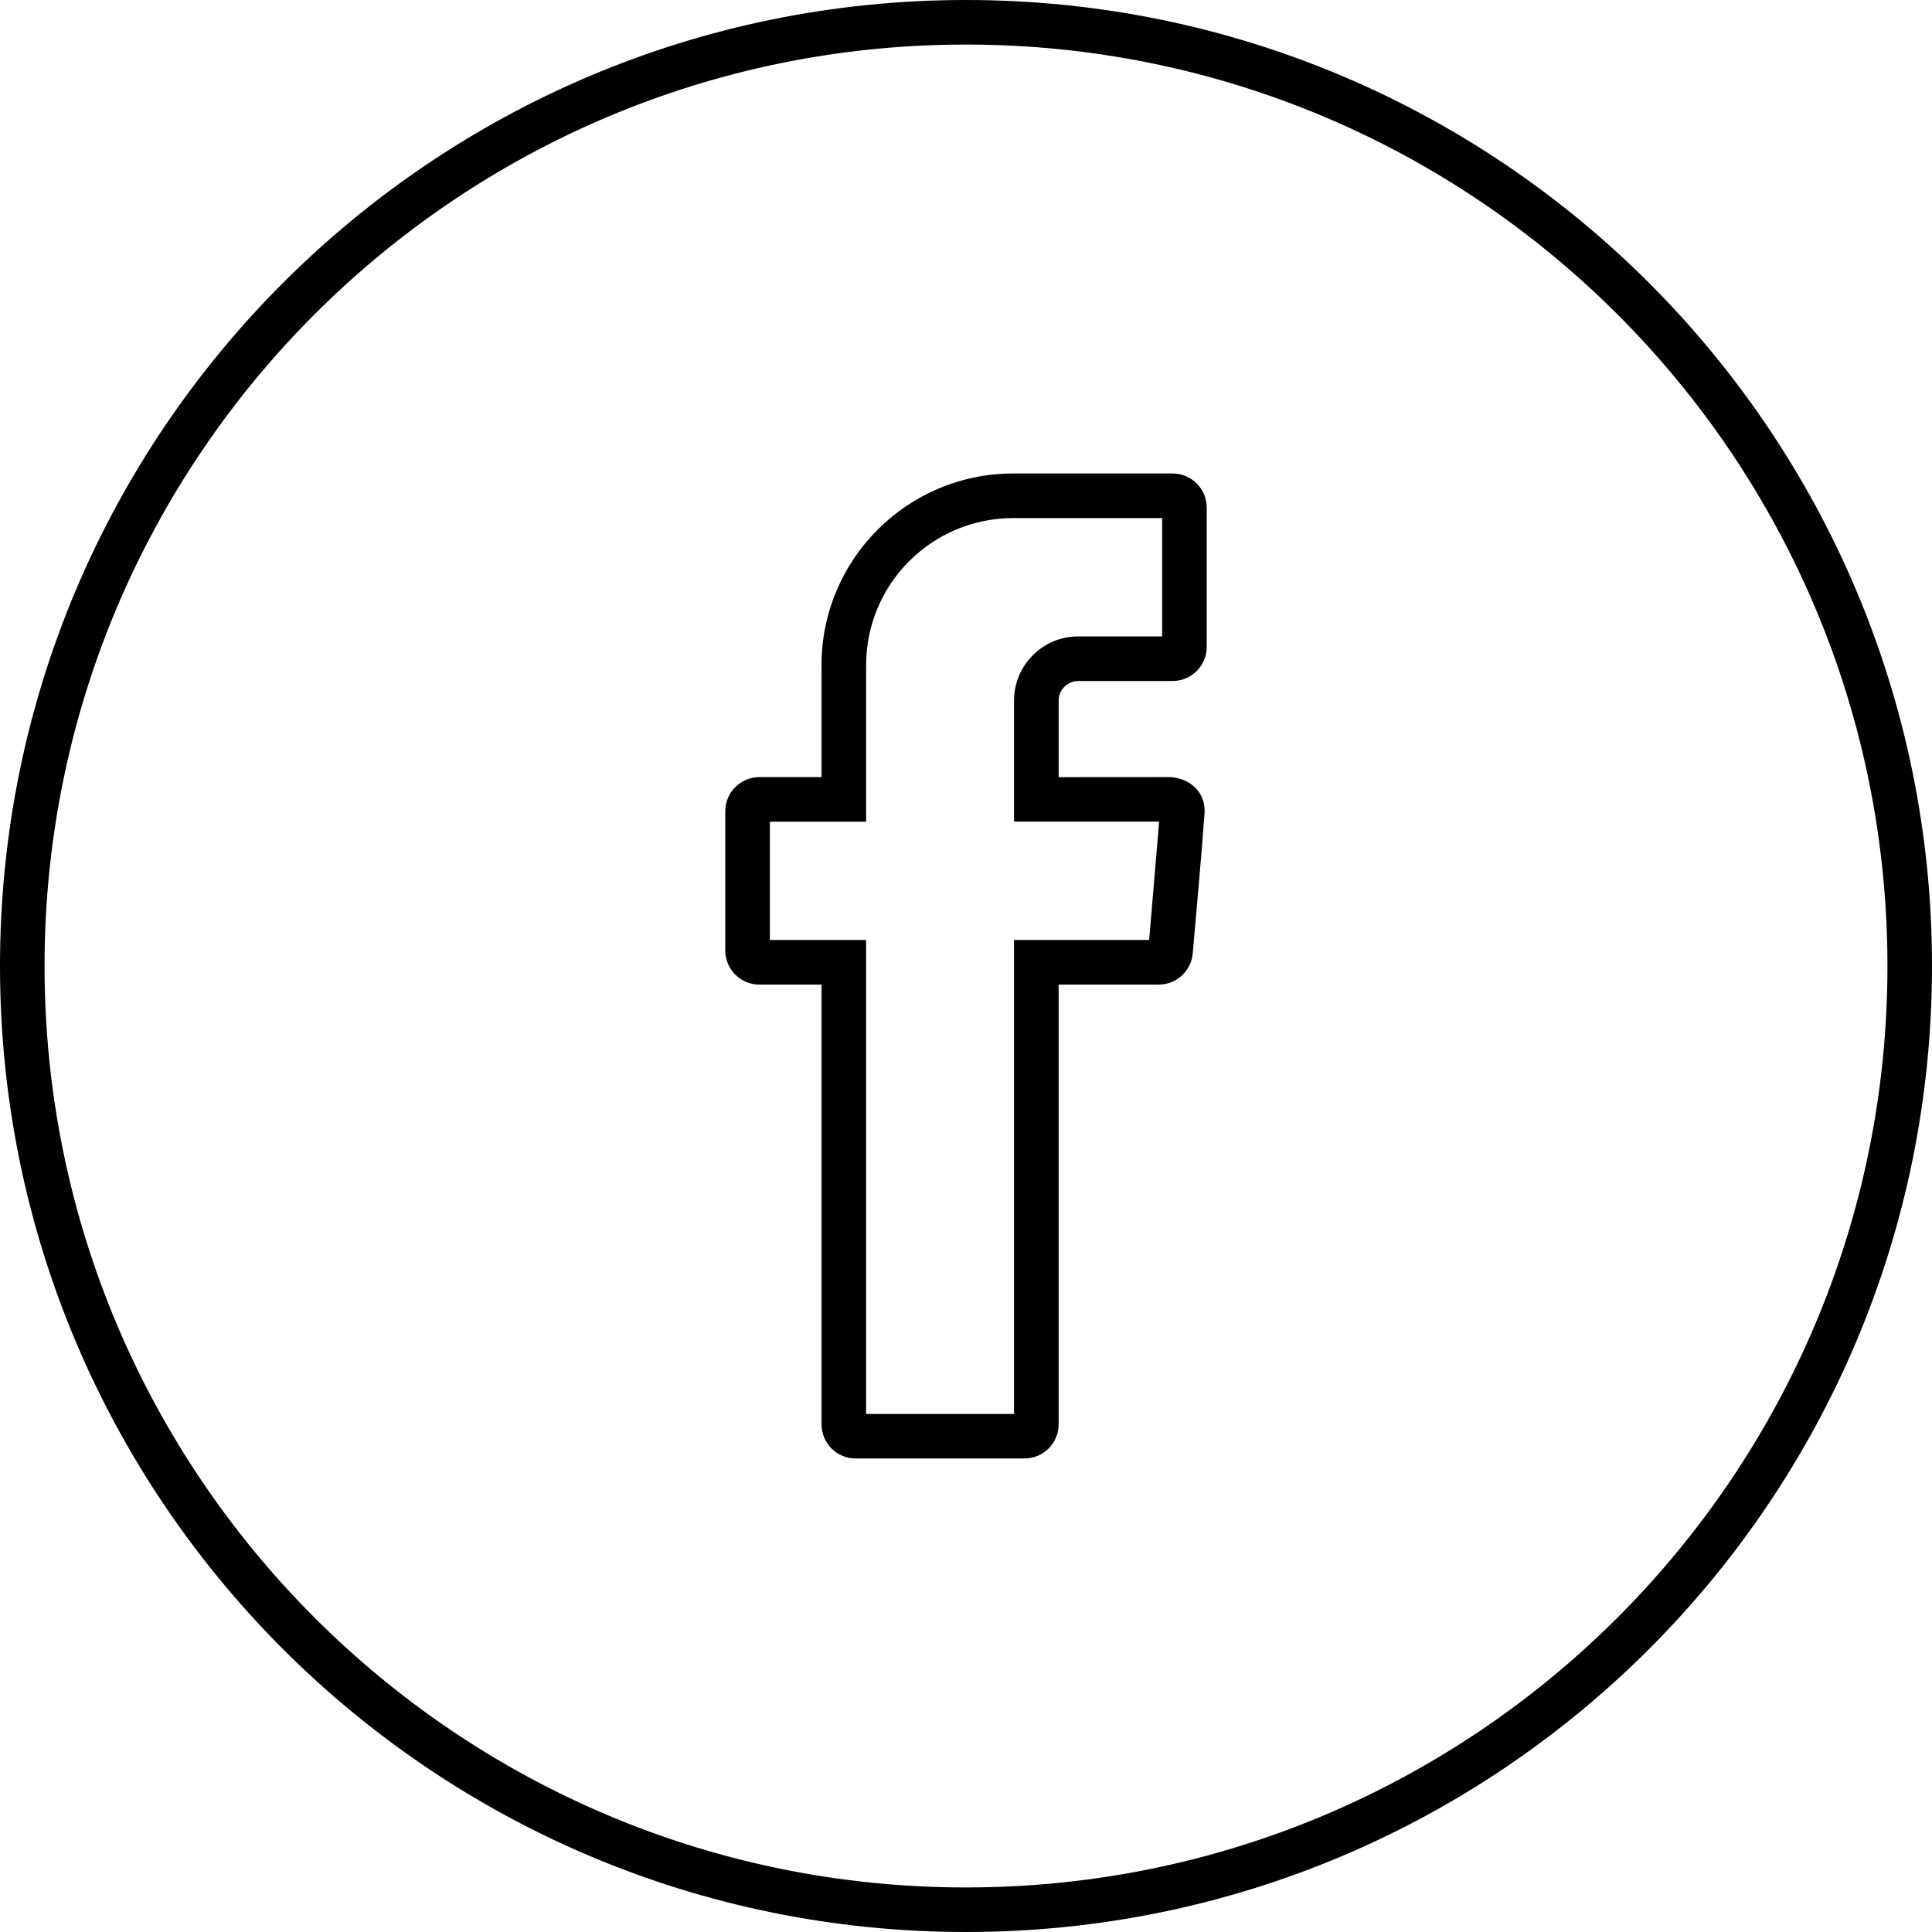 <svg width="50" height="50" viewBox="0 0 50 50" fill="none" xmlns="http://www.w3.org/2000/svg">
<path d="M25 0C38.807 0 50 11.193 50 25C50 38.807 38.807 50 25 50C11.193 50 0 38.807 0 25C0 11.193 11.193 0 25 0ZM21.261 36.862V25.481H19.653C19.165 25.481 18.77 25.085 18.77 24.598V20.994C18.77 20.509 19.167 20.111 19.653 20.111H21.261V17.214C21.261 14.475 23.482 12.254 26.222 12.254H30.347C30.835 12.254 31.23 12.649 31.23 13.138V16.74C31.23 17.229 30.835 17.624 30.347 17.624H27.905C27.627 17.624 27.398 17.854 27.398 18.132V20.113L30.293 20.111C30.781 20.145 31.177 20.475 31.177 20.994C31.091 22.215 30.972 23.448 30.868 24.671C30.83 25.127 30.446 25.481 29.988 25.481H27.398V36.862C27.398 37.348 27.001 37.745 26.515 37.745L22.145 37.746C21.657 37.746 21.261 37.35 21.261 36.862ZM22.415 36.594H26.243V24.327H29.74L29.999 21.263H26.243V18.132C26.243 17.214 26.987 16.47 27.905 16.47H30.076V13.408H26.222C24.119 13.408 22.415 15.112 22.415 17.214V21.265H19.924V24.327H22.415V36.594ZM25 1.153C11.83 1.153 1.153 11.83 1.153 25C1.153 38.17 11.83 48.847 25 48.847C38.17 48.847 48.847 38.17 48.847 25C48.847 11.83 38.17 1.153 25 1.153Z" fill="black"/>
</svg>
